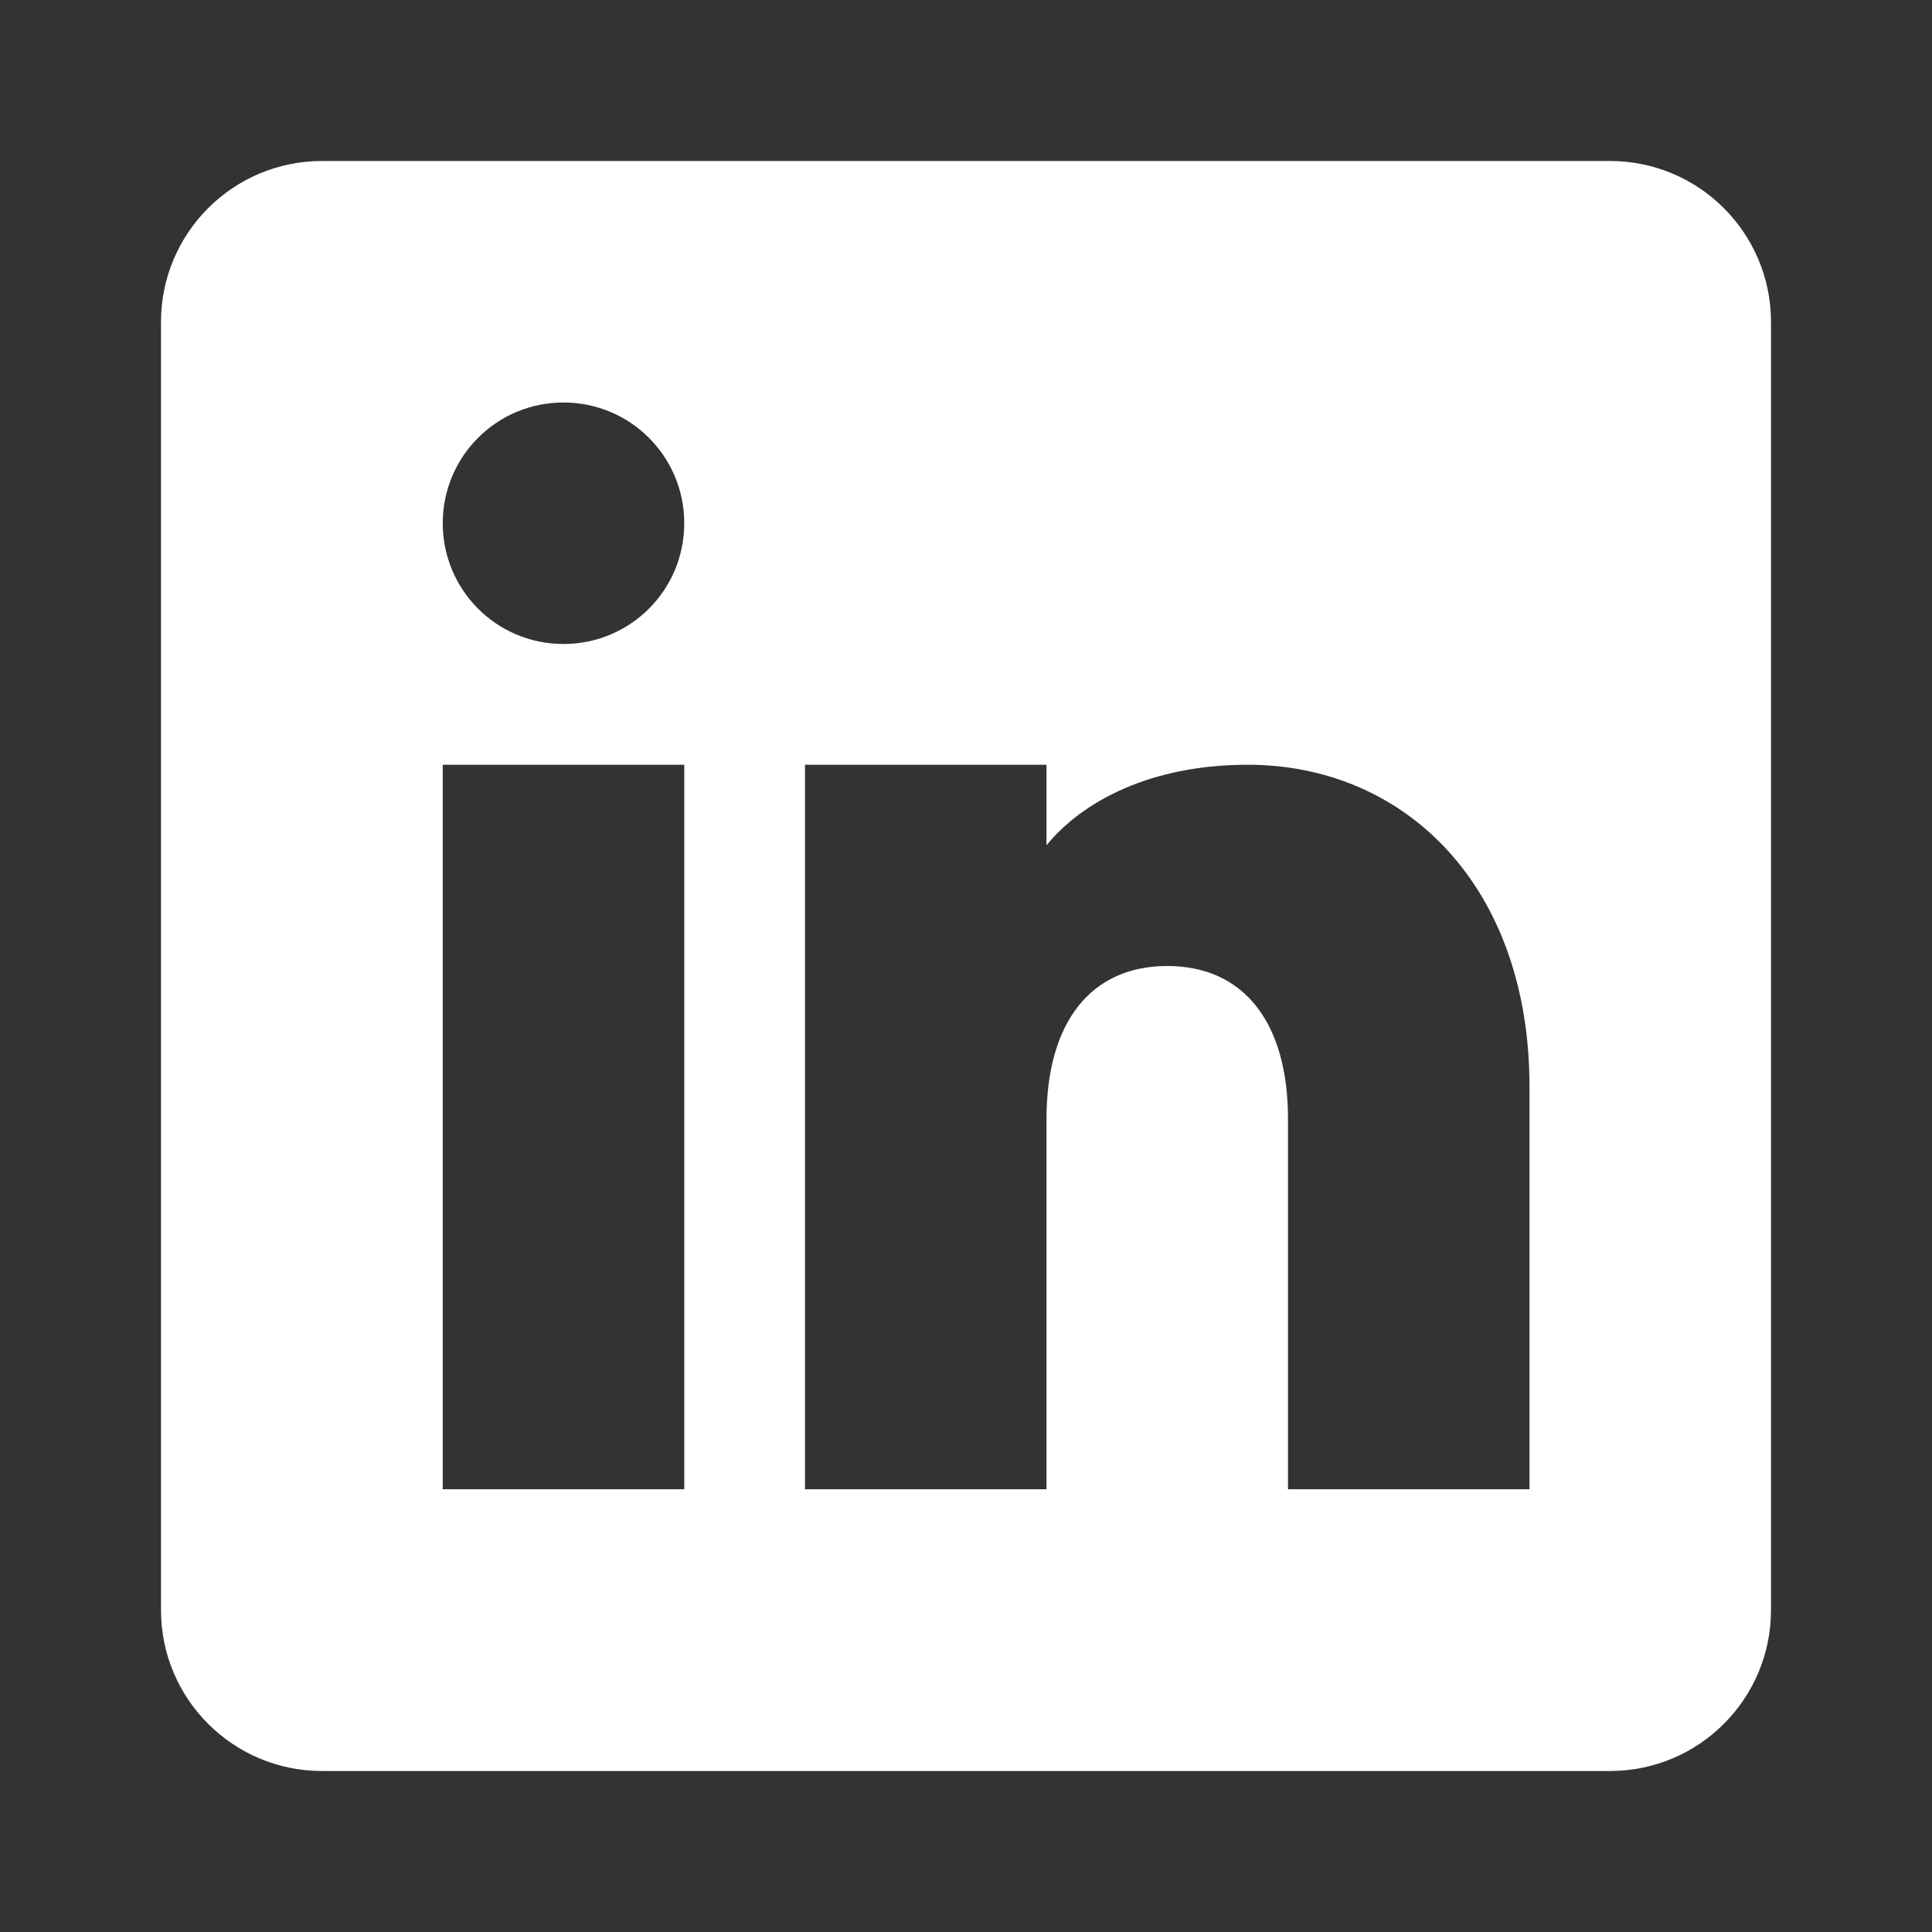 <svg width="24" height="24" xmlns="http://www.w3.org/2000/svg">
  <rect width="100%" height="100%" fill="#333333" stroke="none"/>
  <path d="M20,2 L4,2 C2.895,2 2,2.895 2,4 L2,20 C2,21.105 2.895,22 4,22 L20,22 C21.105,22 22,21.105 22,20 L22,4 C22,2.895 21.105,2 20,2 Z M8.5,18.5 L5.5,18.5 L5.5,9.5 L8.5,9.5 L8.5,18.5 Z M7,8 C6.17,8 5.5,7.33 5.5,6.5 C5.5,5.67 6.17,5 7,5 C7.83,5 8.5,5.67 8.5,6.5 C8.5,7.33 7.83,8 7,8 Z M19,18.5 L16,18.5 L16,13.9 C16,12.7 15.45,12 14.5,12 C13.55,12 13,12.7 13,13.9 L13,18.5 L10,18.5 L10,9.5 L13,9.5 L13,10.5 C13.45,9.95 14.3,9.5 15.5,9.5 C17.45,9.5 19,11 19,13.5 L19,18.5 Z" fill="#ffffff" />
</svg>
